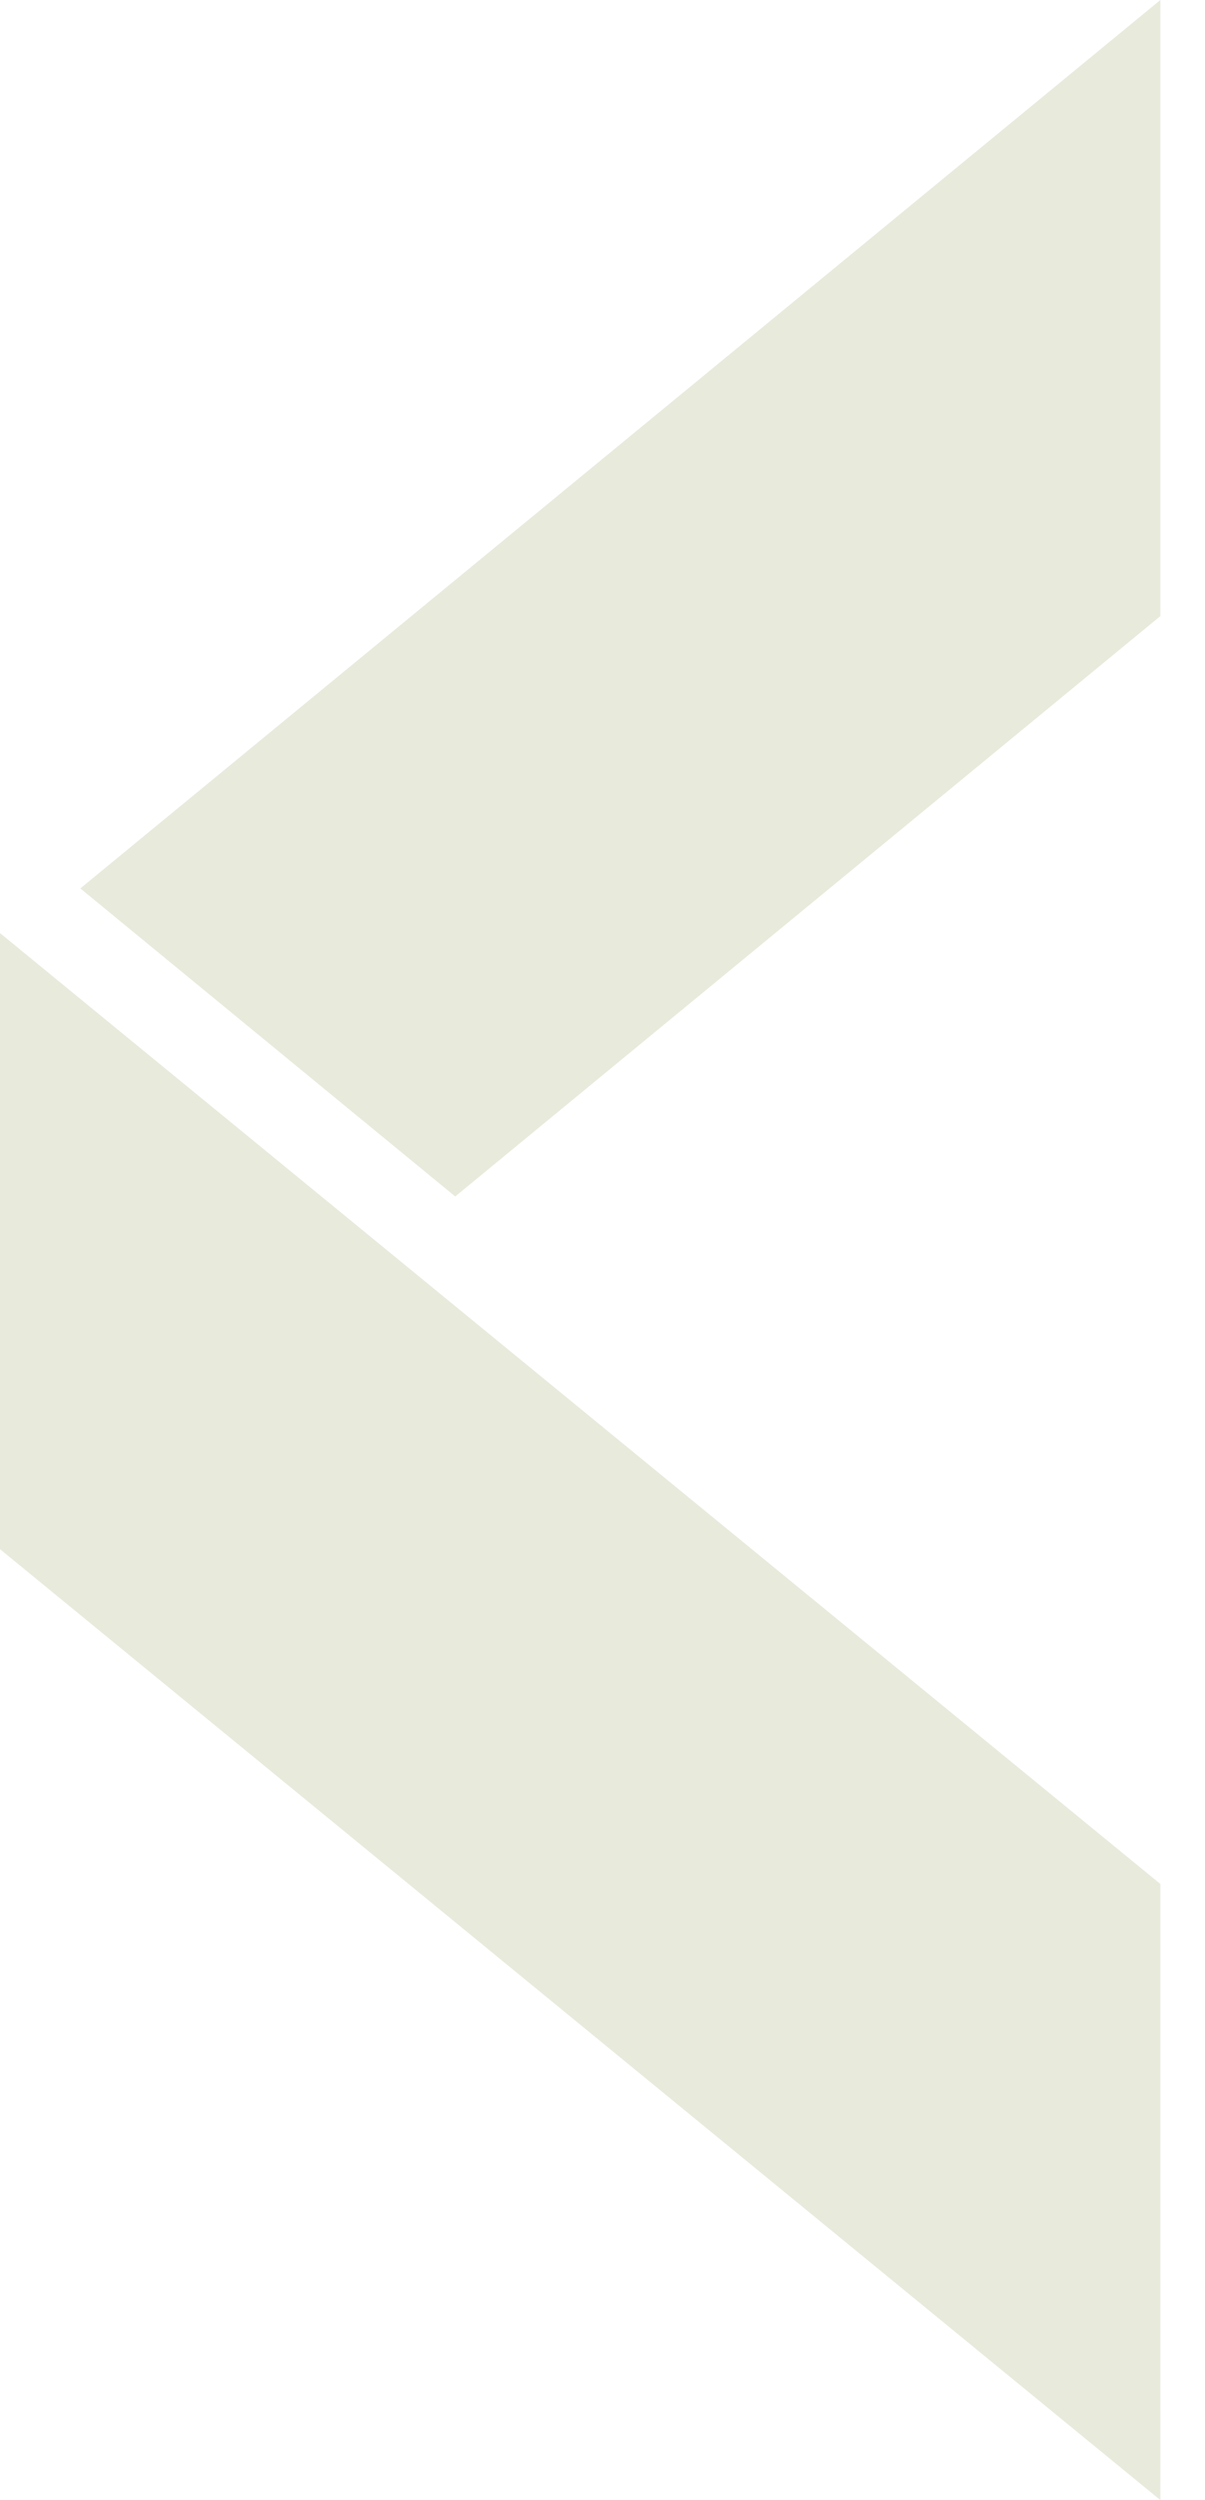 <?xml version="1.0" encoding="UTF-8"?> <svg xmlns="http://www.w3.org/2000/svg" version="1.1" viewBox="0 0 27 56"><defs><style> .cls-1 { fill: #e8eadc; fill-rule: evenodd; } </style></defs><g><g id="Layer_1"><g id="Layer_1-2" data-name="Layer_1"><path class="cls-1" d="M26,42.2v13.8L0,34.7v-13.8l26,21.3ZM26,0v13.8l-15.8,13L1.8,19.9,26,0Z"></path></g></g></g></svg> 